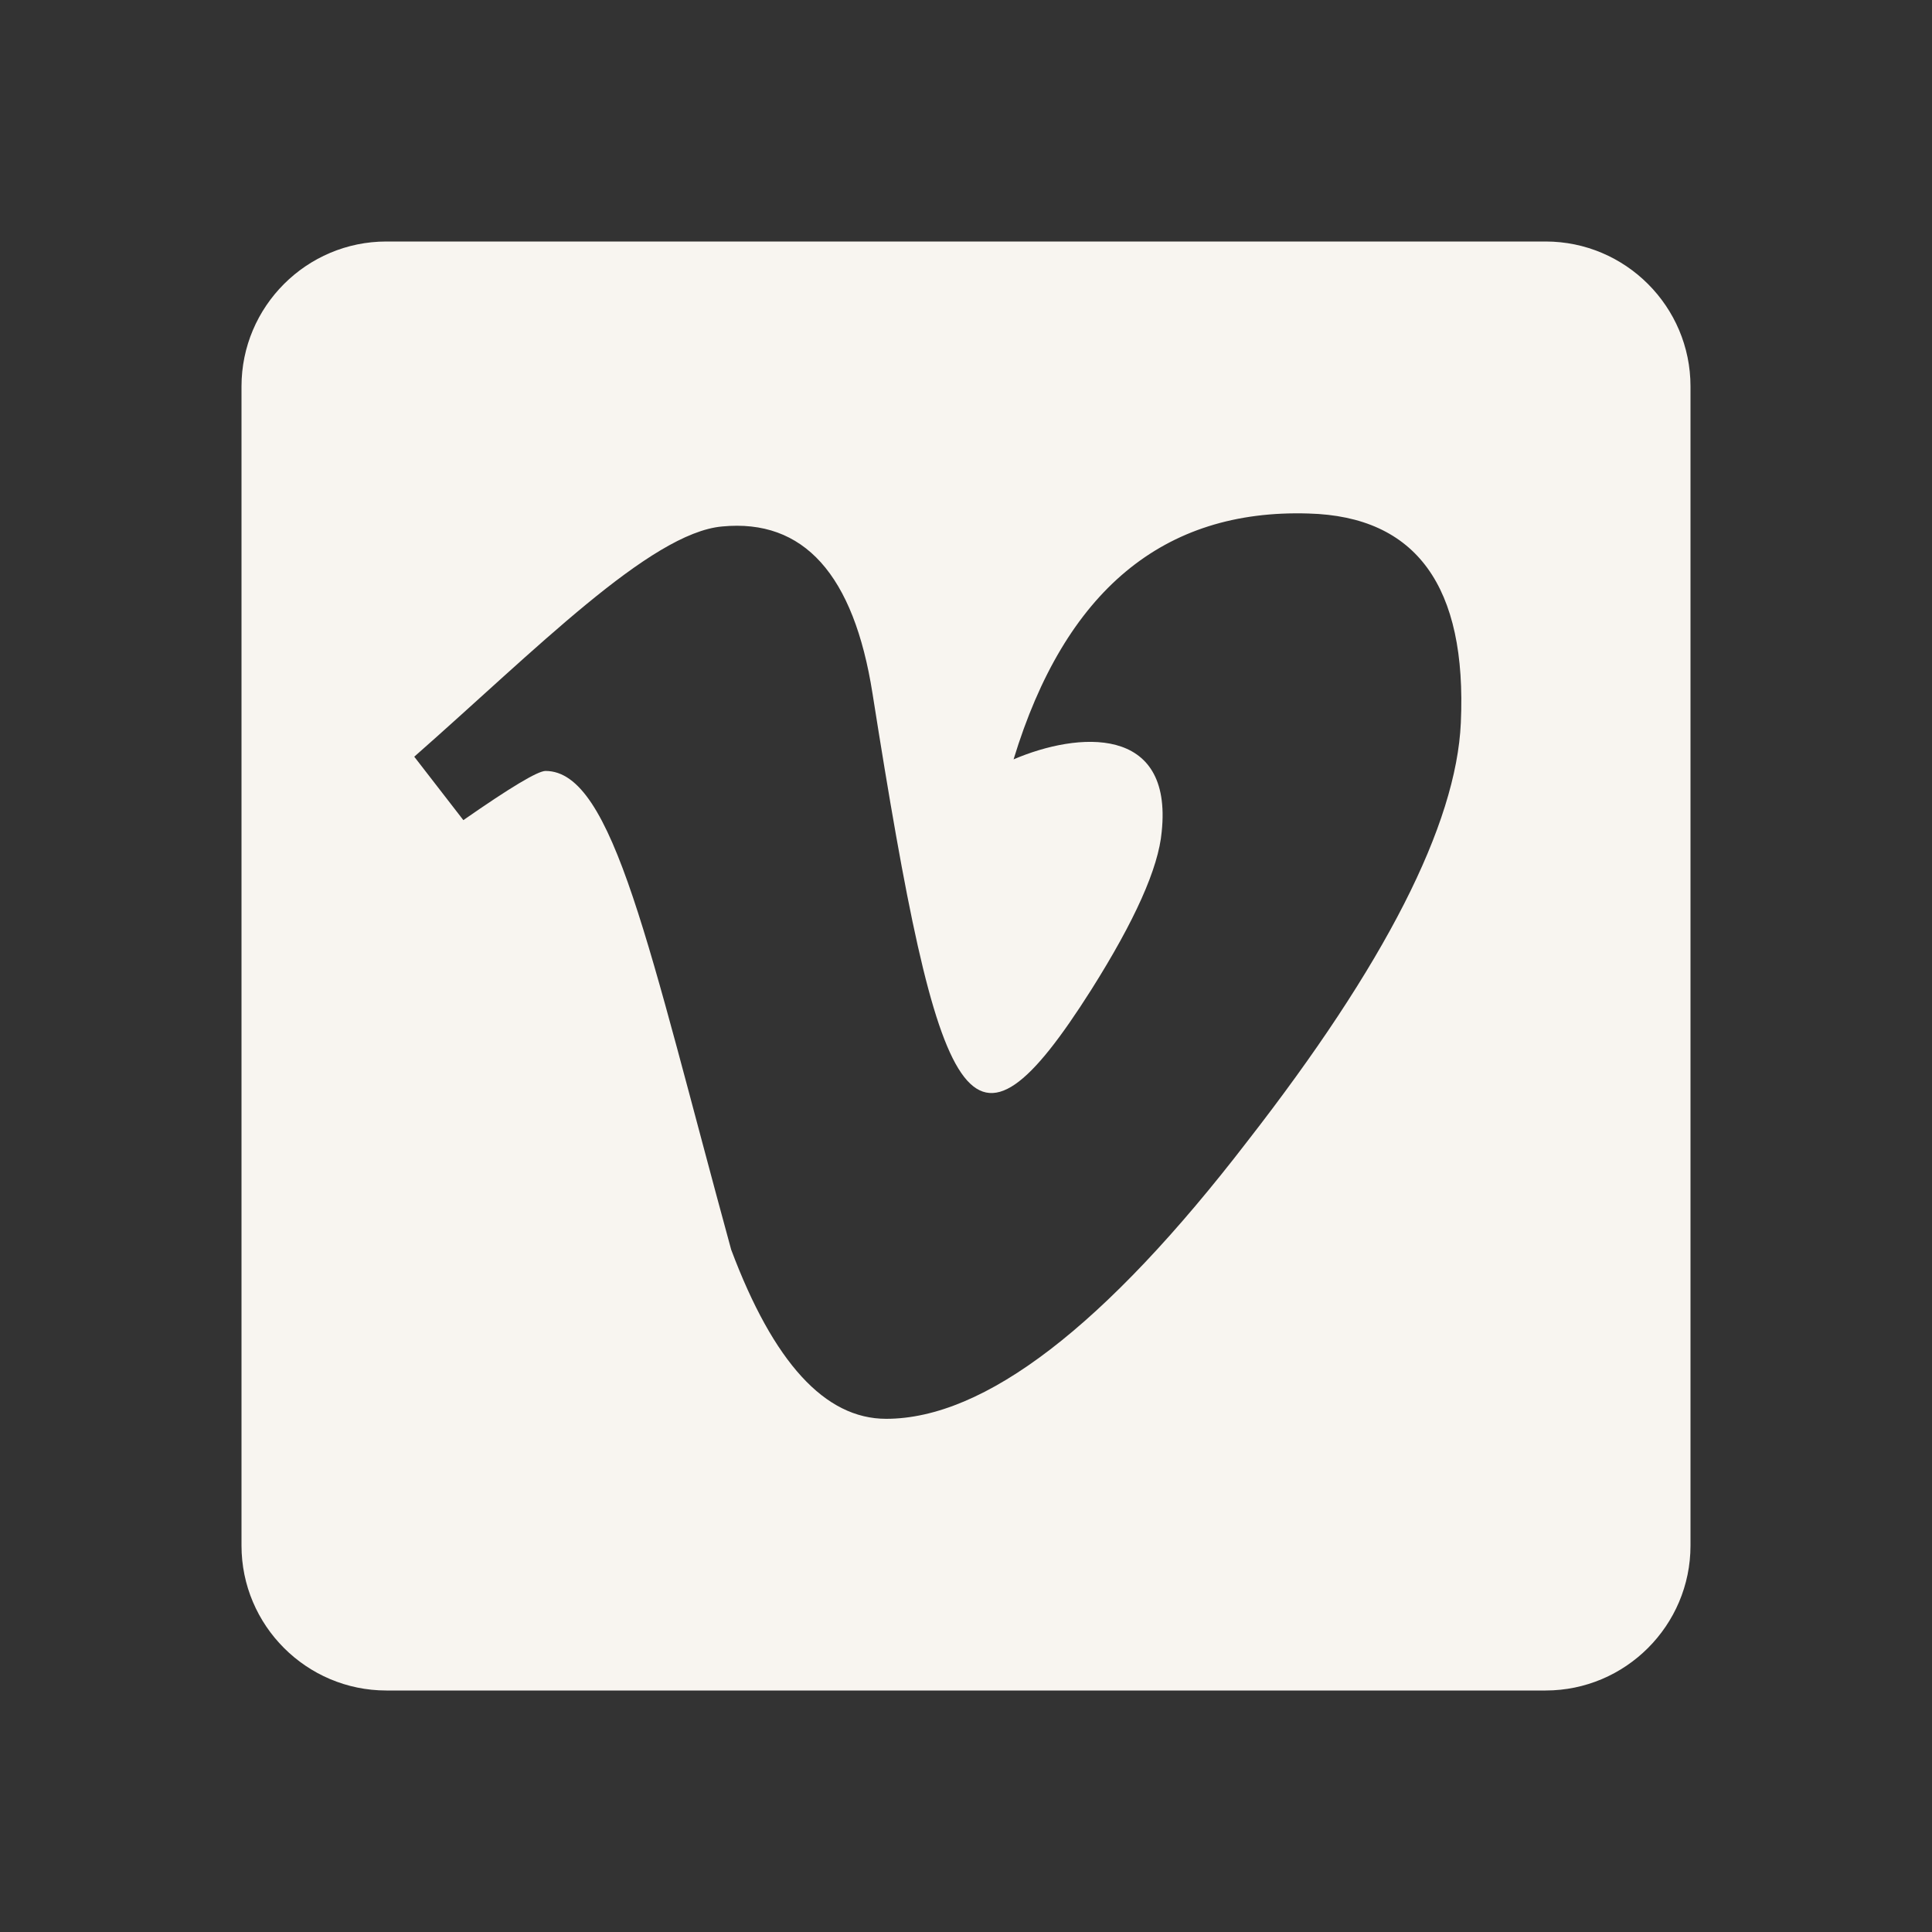 <svg width="24" height="24" viewBox="0 0 24 24" fill="none" xmlns="http://www.w3.org/2000/svg">
<rect x="0" y="0" width="24" height="24" fill="#333333" stroke="none"/>
<path d="M19.2 3H4.8C3.808 3 3 3.808 3 4.8V19.2C3 20.192 3.808 21 4.8 21H19.2C20.192 21 21 20.192 21 19.2V4.8C21 3.808 20.192 3 19.2 3ZM18.147 8.979C18.091 10.244 17.207 11.98 15.495 14.178C13.728 16.476 12.229 17.625 11.008 17.625C10.248 17.625 9.609 16.926 9.083 15.524C8.058 11.775 7.621 9.577 6.777 9.577C6.68 9.577 6.339 9.782 5.756 10.188L5.146 9.4C6.644 8.083 8.075 6.62 8.971 6.54C9.983 6.443 10.606 7.134 10.839 8.617C11.671 13.888 12.04 14.684 13.555 12.297C14.097 11.438 14.391 10.783 14.431 10.333C14.571 8.999 13.39 9.091 12.591 9.433C13.229 7.339 14.451 6.323 16.255 6.379C17.593 6.415 18.224 7.283 18.147 8.979Z" fill="#F8F5F0"/>
</svg>
